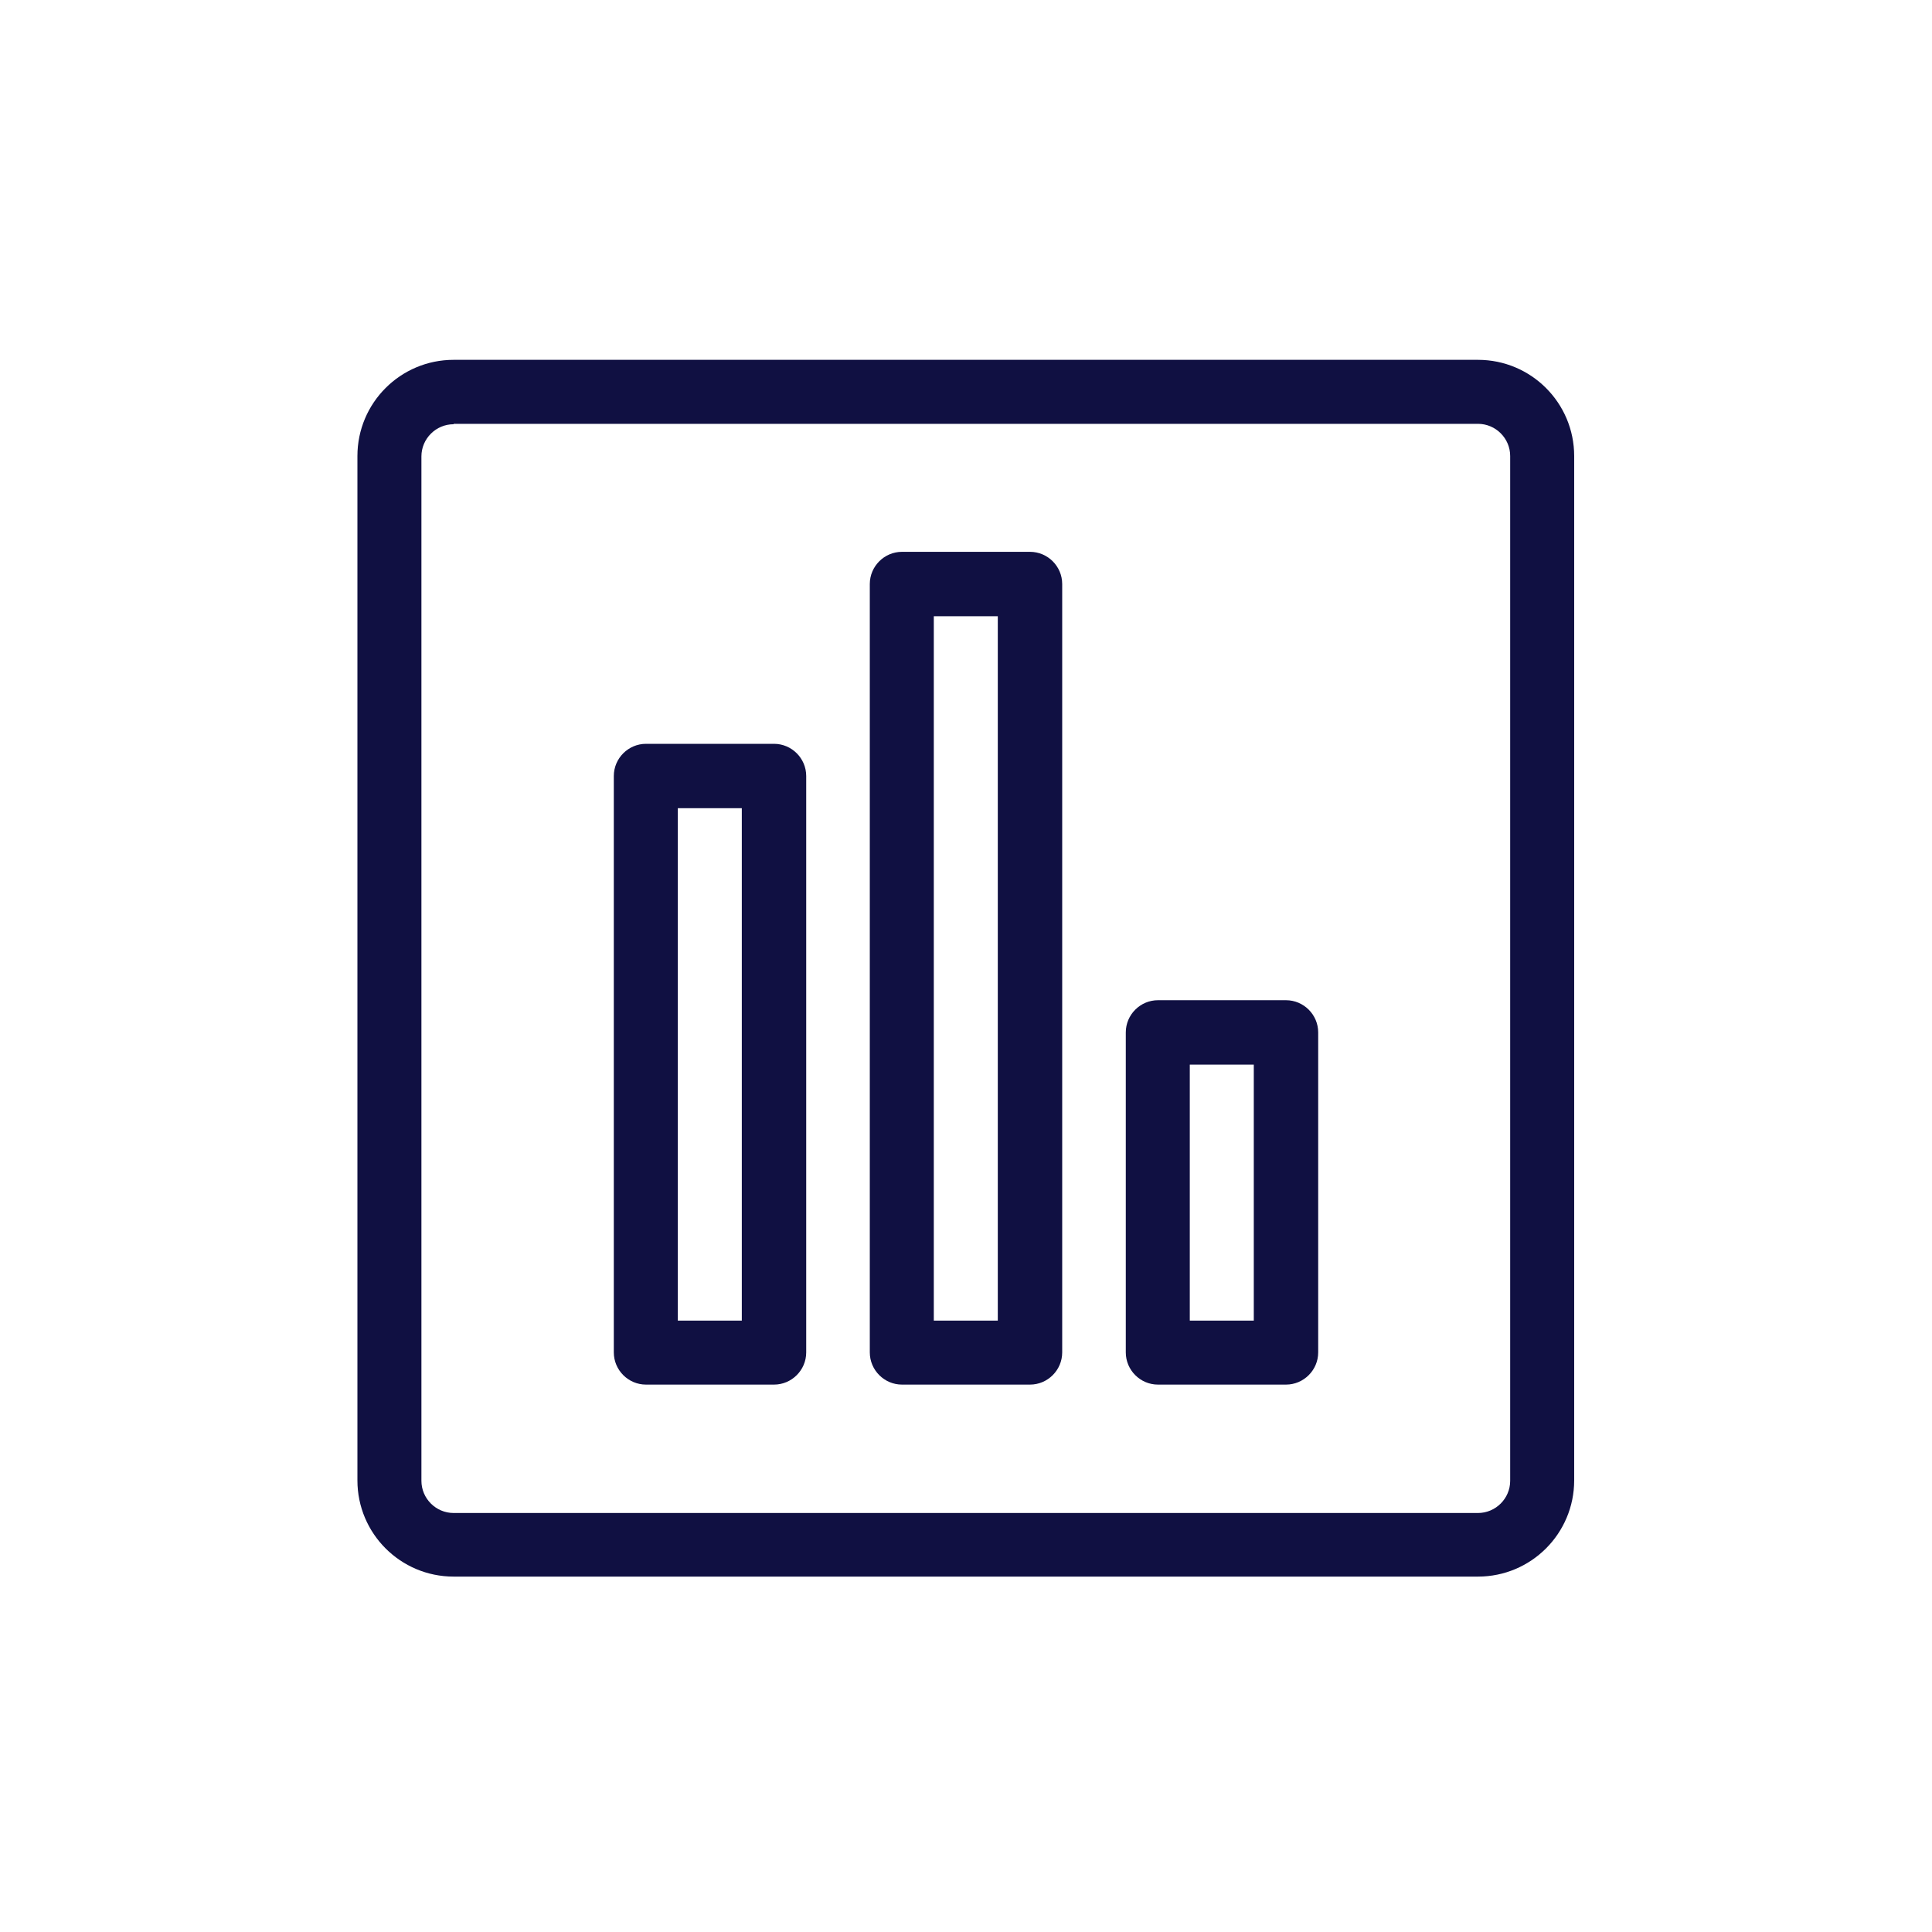 <?xml version="1.0" encoding="UTF-8" standalone="no"?>
<!DOCTYPE svg PUBLIC "-//W3C//DTD SVG 1.1//EN" "http://www.w3.org/Graphics/SVG/1.1/DTD/svg11.dtd">
<svg xmlns="http://www.w3.org/2000/svg" xmlns:xlink="http://www.w3.org/1999/xlink" version="1.1" width="48" height="48" viewBox="0 0 48 48" xml:space="preserve">
  <desc>Created with Fabric.js 5.2.4</desc>
  <defs></defs>
  <rect x="0" y="0" width="100%" height="100%" fill="transparent"></rect>
  <g transform="matrix(1 0 0 1 24 24)" id="da00f67b-0bc6-4a11-a5bf-73cfeb48fa65">
    <rect style="stroke: none; stroke-width: 1; stroke-dasharray: none; stroke-linecap: butt; stroke-dashoffset: 0; stroke-linejoin: miter; stroke-miterlimit: 4; fill: rgb(255,255,255); fill-rule: nonzero; opacity: 1; visibility: hidden;" x="-24" y="-24" rx="0" ry="0" width="48" height="48" />
  </g>
  <g transform="matrix(Infinity NaN NaN Infinity 0 0)" id="c547eb20-9b3e-41a8-9599-5197d8964bd7"></g>
  <g transform="matrix(1 0 0 1 24 24)">
    <g style="">
      <g transform="matrix(1 0 0 1 -0.01 0.05)" id="Layer_1">
        <path style="stroke: none; stroke-width: 1; stroke-dasharray: none; stroke-linecap: butt; stroke-dashoffset: 0; stroke-linejoin: miter; stroke-miterlimit: 4; fill: rgb(16,16,66); fill-rule: nonzero; opacity: 1;" transform=" translate(-23.99, -24.05)" d="M 36.73 39.17 L 11.27 39.17 C 9.95 39.17 8.88 38.1 8.88 36.78 L 8.88 11.33 C 8.88 10.01 9.95 8.94 11.27 8.94 L 36.72 8.94 C 38.04 8.94 39.11 10.01 39.11 11.33 L 39.11 36.78 C 39.11 38.1 38.04 39.17 36.72 39.17 Z M 11.27 10.54 C 10.83 10.54 10.47 10.9 10.47 11.34 L 10.47 36.79 C 10.47 37.23 10.83 37.59 11.27 37.59 L 36.72 37.59 C 37.16 37.59 37.52 37.23 37.52 36.79 L 37.52 11.33 C 37.52 10.89 37.16 10.53 36.72 10.53 L 11.27 10.53 Z" stroke-linecap="round" />
      </g>
      <g transform="matrix(1 0 0 1 -6.36 2.44)" id="Layer_1">
        <path style="stroke: none; stroke-width: 1; stroke-dasharray: none; stroke-linecap: butt; stroke-dashoffset: 0; stroke-linejoin: miter; stroke-miterlimit: 4; fill: rgb(16,16,66); fill-rule: nonzero; opacity: 1;" transform=" translate(-17.64, -26.44)" d="M 19.23 34.4 L 16.05 34.4 C 15.61 34.4 15.25 34.04 15.25 33.6 L 15.25 19.28 C 15.25 18.84 15.61 18.48 16.05 18.48 L 19.23 18.48 C 19.67 18.48 20.03 18.84 20.03 19.28 L 20.03 33.6 C 20.03 34.04 19.67 34.4 19.23 34.4 Z M 16.84 32.81 L 18.43 32.81 L 18.43 20.08 L 16.84 20.08 L 16.84 32.81 Z" stroke-linecap="round" />
      </g>
      <g transform="matrix(1 0 0 1 0 0.05)" id="Layer_1">
        <path style="stroke: none; stroke-width: 1; stroke-dasharray: none; stroke-linecap: butt; stroke-dashoffset: 0; stroke-linejoin: miter; stroke-miterlimit: 4; fill: rgb(16,16,66); fill-rule: nonzero; opacity: 1;" transform=" translate(-24, -24.05)" d="M 25.59 34.4 L 22.41 34.4 C 21.97 34.4 21.61 34.04 21.61 33.6 L 21.61 14.51 C 21.61 14.07 21.97 13.71 22.41 13.71 L 25.59 13.71 C 26.03 13.71 26.39 14.07 26.39 14.51 L 26.39 33.6 C 26.39 34.04 26.03 34.4 25.59 34.4 Z M 23.2 32.81 L 24.79 32.81 L 24.79 15.31 L 23.2 15.31 L 23.2 32.81 Z" stroke-linecap="round" />
      </g>
      <g transform="matrix(1 0 0 1 6.36 5.63)" id="Layer_1">
        <path style="stroke: none; stroke-width: 1; stroke-dasharray: none; stroke-linecap: butt; stroke-dashoffset: 0; stroke-linejoin: miter; stroke-miterlimit: 4; fill: rgb(16,16,66); fill-rule: nonzero; opacity: 1;" transform=" translate(-30.36, -29.63)" d="M 31.95 34.4 L 28.77 34.4 C 28.33 34.4 27.97 34.04 27.97 33.6 L 27.97 25.65 C 27.97 25.21 28.33 24.85 28.77 24.85 L 31.95 24.85 C 32.39 24.85 32.75 25.21 32.75 25.65 L 32.75 33.6 C 32.75 34.04 32.39 34.4 31.95 34.4 Z M 29.56 32.81 L 31.15 32.81 L 31.15 26.45 L 29.56 26.45 L 29.56 32.81 Z" stroke-linecap="round" />
      </g>
    </g>
  </g>
</svg>